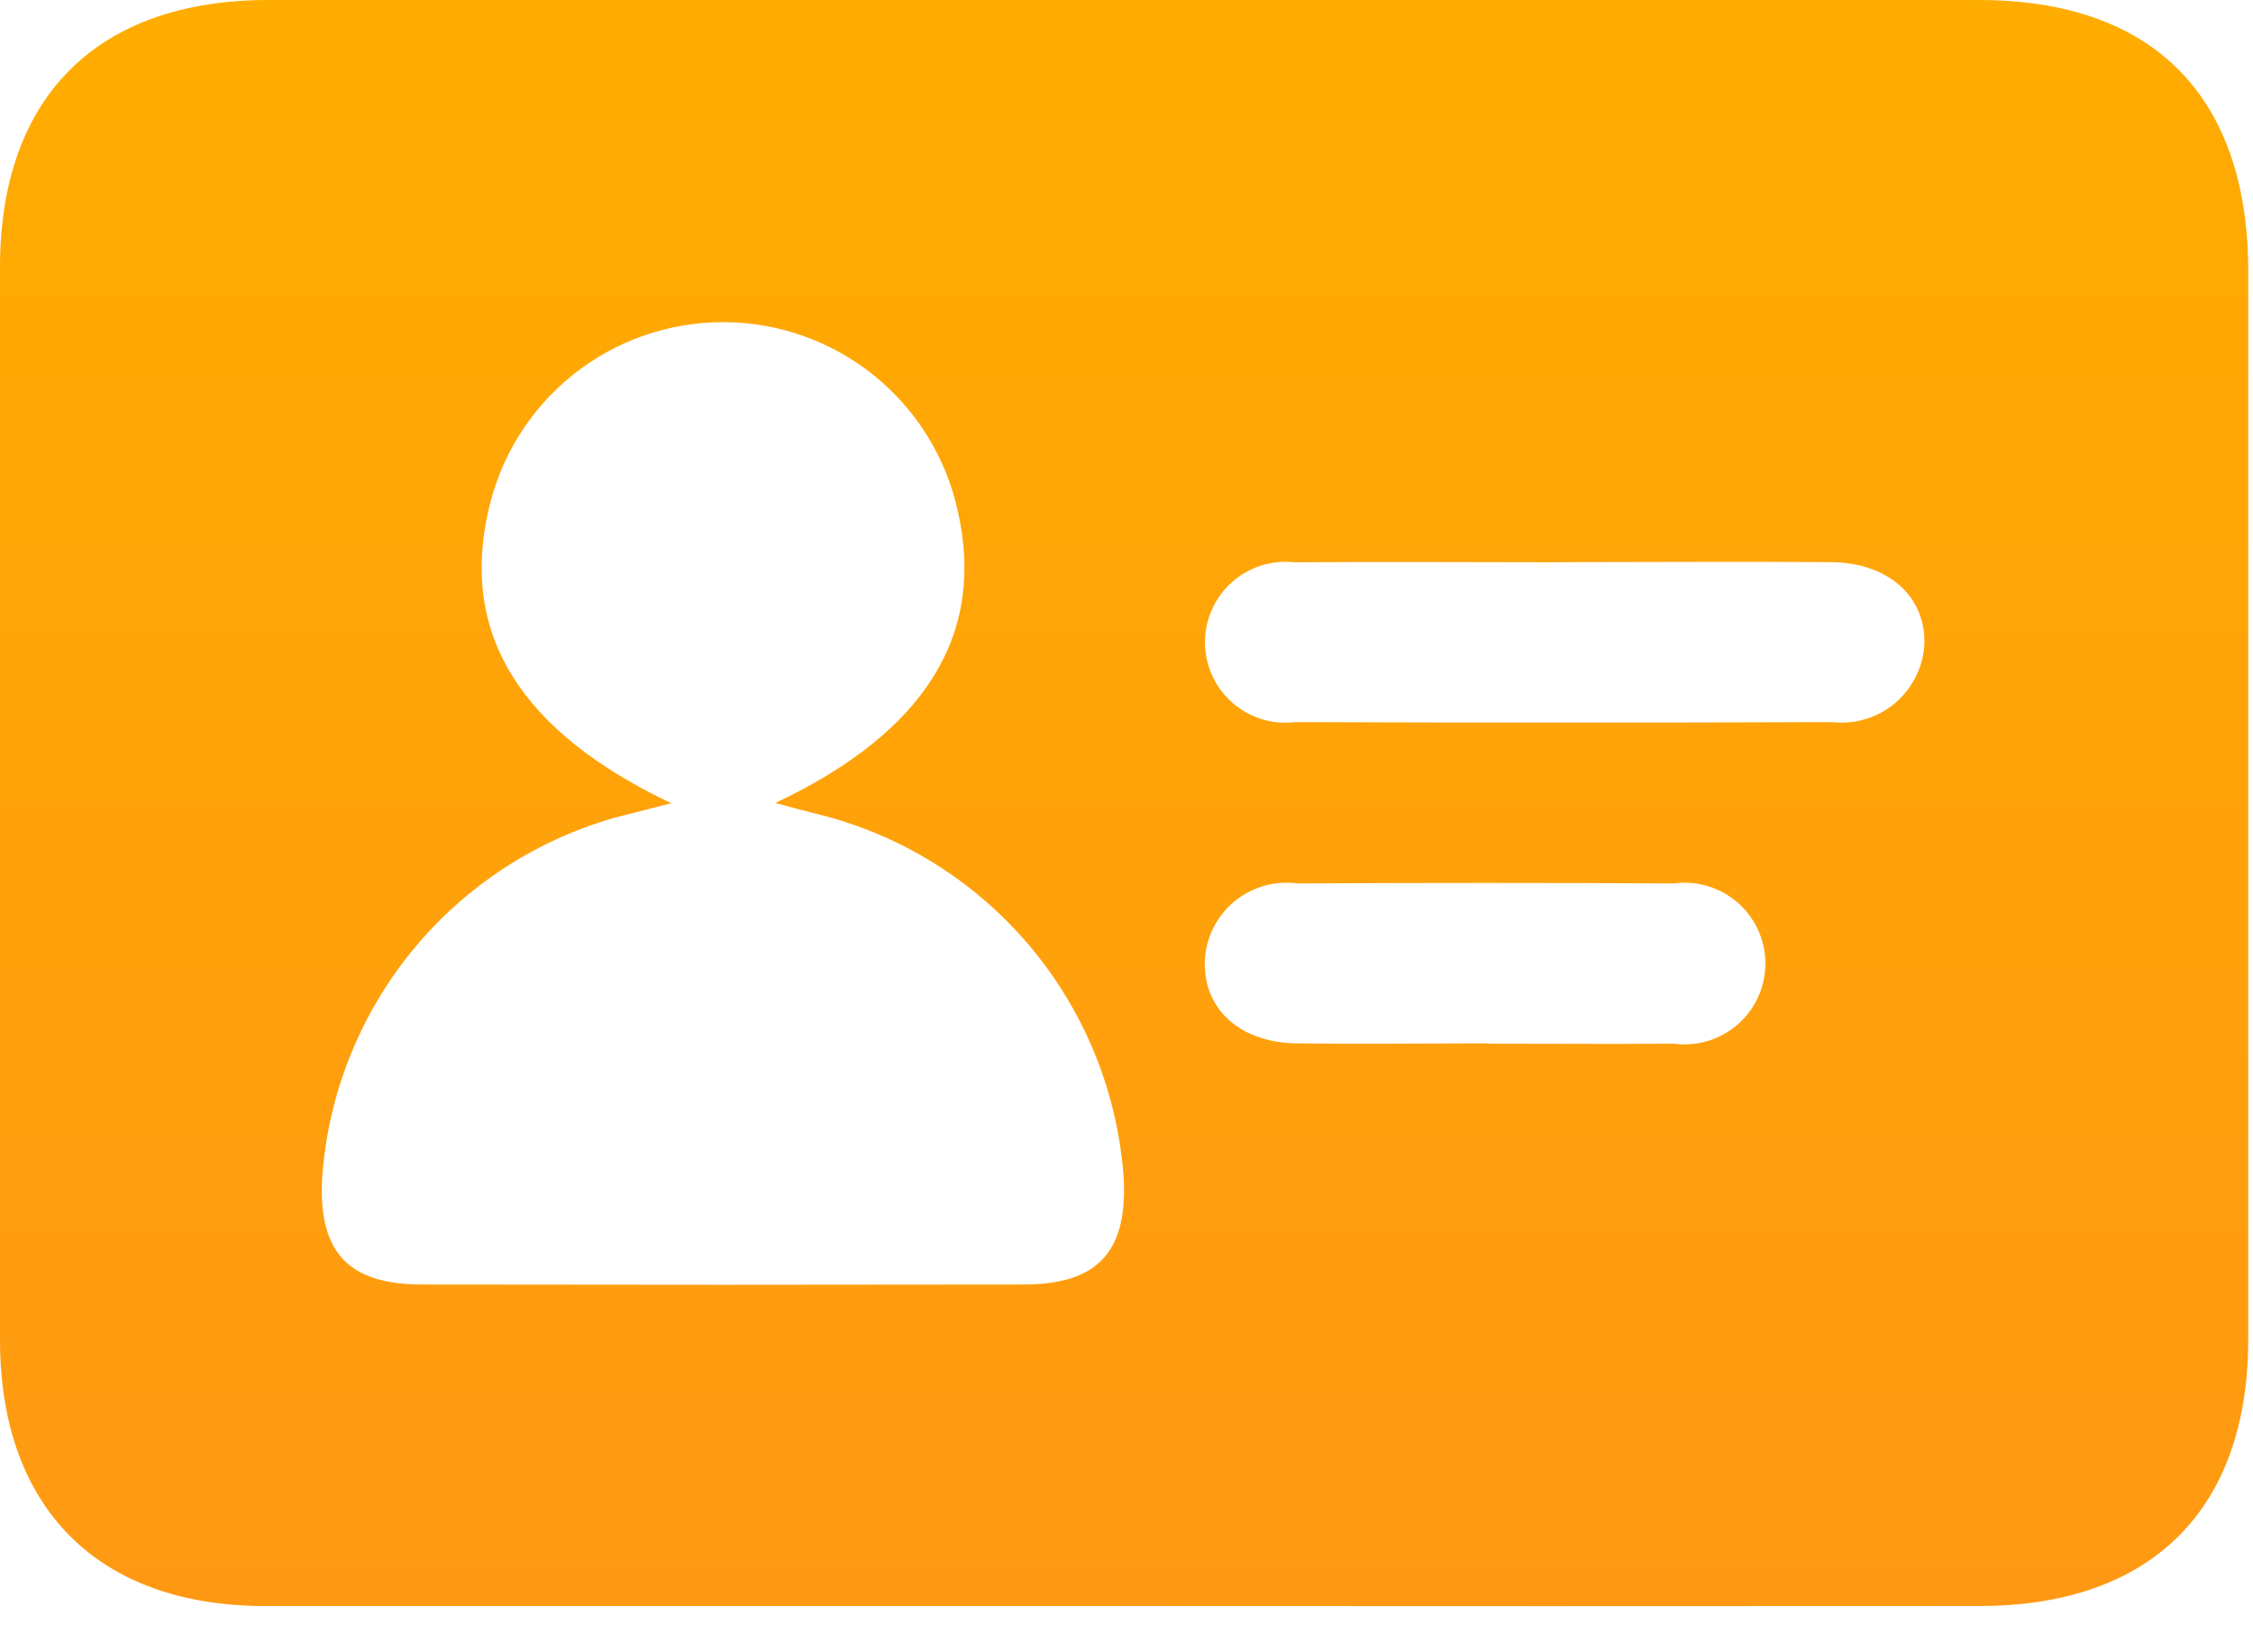 <svg width="45" height="33" viewBox="0 0 45 33" fill="none" xmlns="http://www.w3.org/2000/svg">
<path d="M22.414 32.076C16.703 32.076 10.992 32.076 5.281 32.076C1.954 32.071 0.006 30.114 0 26.769C0 19.622 0 12.475 0 5.328C0.006 1.931 1.946 0 5.362 0C16.751 0 28.139 0 39.528 0C43 0 44.9 1.919 44.905 5.408C44.905 12.521 44.905 19.635 44.905 26.749C44.905 30.149 42.965 32.073 39.548 32.075C33.837 32.079 28.126 32.079 22.415 32.075M13.4 16.043C13.068 16.128 12.822 16.195 12.575 16.254C10.908 16.659 9.413 17.585 8.308 18.898C7.203 20.211 6.546 21.842 6.433 23.554C6.362 25.01 6.959 25.654 8.426 25.654C12.433 25.661 16.439 25.661 20.446 25.654C21.915 25.654 22.514 25.009 22.446 23.554C22.332 21.842 21.675 20.212 20.571 18.899C19.467 17.586 17.973 16.659 16.306 16.254C16.06 16.194 15.815 16.125 15.485 16.038C18.498 14.616 19.694 12.656 19.127 10.191C18.89 9.124 18.295 8.17 17.442 7.487C16.588 6.804 15.527 6.432 14.434 6.434C13.341 6.436 12.281 6.81 11.43 7.496C10.579 8.182 9.987 9.138 9.753 10.206C9.194 12.662 10.385 14.606 13.405 16.042M31.262 11.23C29.462 11.23 27.656 11.217 25.853 11.23C25.628 11.205 25.399 11.228 25.183 11.297C24.967 11.366 24.768 11.481 24.6 11.632C24.431 11.784 24.297 11.97 24.205 12.177C24.113 12.385 24.066 12.609 24.067 12.836C24.069 13.063 24.118 13.287 24.212 13.493C24.306 13.7 24.443 13.884 24.613 14.034C24.784 14.184 24.984 14.296 25.201 14.363C25.417 14.43 25.646 14.45 25.871 14.422C29.444 14.435 33.016 14.435 36.589 14.422C36.814 14.448 37.042 14.428 37.259 14.363C37.475 14.298 37.677 14.189 37.85 14.043C38.023 13.897 38.164 13.717 38.265 13.515C38.366 13.312 38.425 13.091 38.437 12.865C38.464 11.912 37.714 11.236 36.571 11.227C34.801 11.213 33.032 11.227 31.262 11.227M29.719 20.844C30.954 20.844 32.19 20.855 33.426 20.844C33.654 20.875 33.887 20.857 34.108 20.791C34.329 20.725 34.533 20.613 34.707 20.461C34.881 20.31 35.02 20.122 35.116 19.913C35.211 19.703 35.261 19.475 35.261 19.244C35.261 19.013 35.211 18.785 35.116 18.576C35.02 18.366 34.881 18.178 34.707 18.027C34.533 17.875 34.329 17.763 34.108 17.697C33.887 17.631 33.654 17.613 33.426 17.644C30.921 17.631 28.417 17.631 25.912 17.644C25.688 17.614 25.459 17.631 25.242 17.694C25.024 17.757 24.822 17.864 24.648 18.009C24.474 18.155 24.333 18.334 24.232 18.537C24.132 18.74 24.074 18.962 24.064 19.188C24.032 20.155 24.764 20.825 25.909 20.839C27.178 20.854 28.447 20.839 29.716 20.839" fill="url(#paint0_linear_13939_20335)"/>
<defs>
<linearGradient id="paint0_linear_13939_20335" x1="22.453" y1="0" x2="22.453" y2="32.078" gradientUnits="userSpaceOnUse">
<stop stop-color="#FFAC00"/>
<stop offset="1" stop-color="#FF9913"/>
</linearGradient>
</defs>
</svg>
